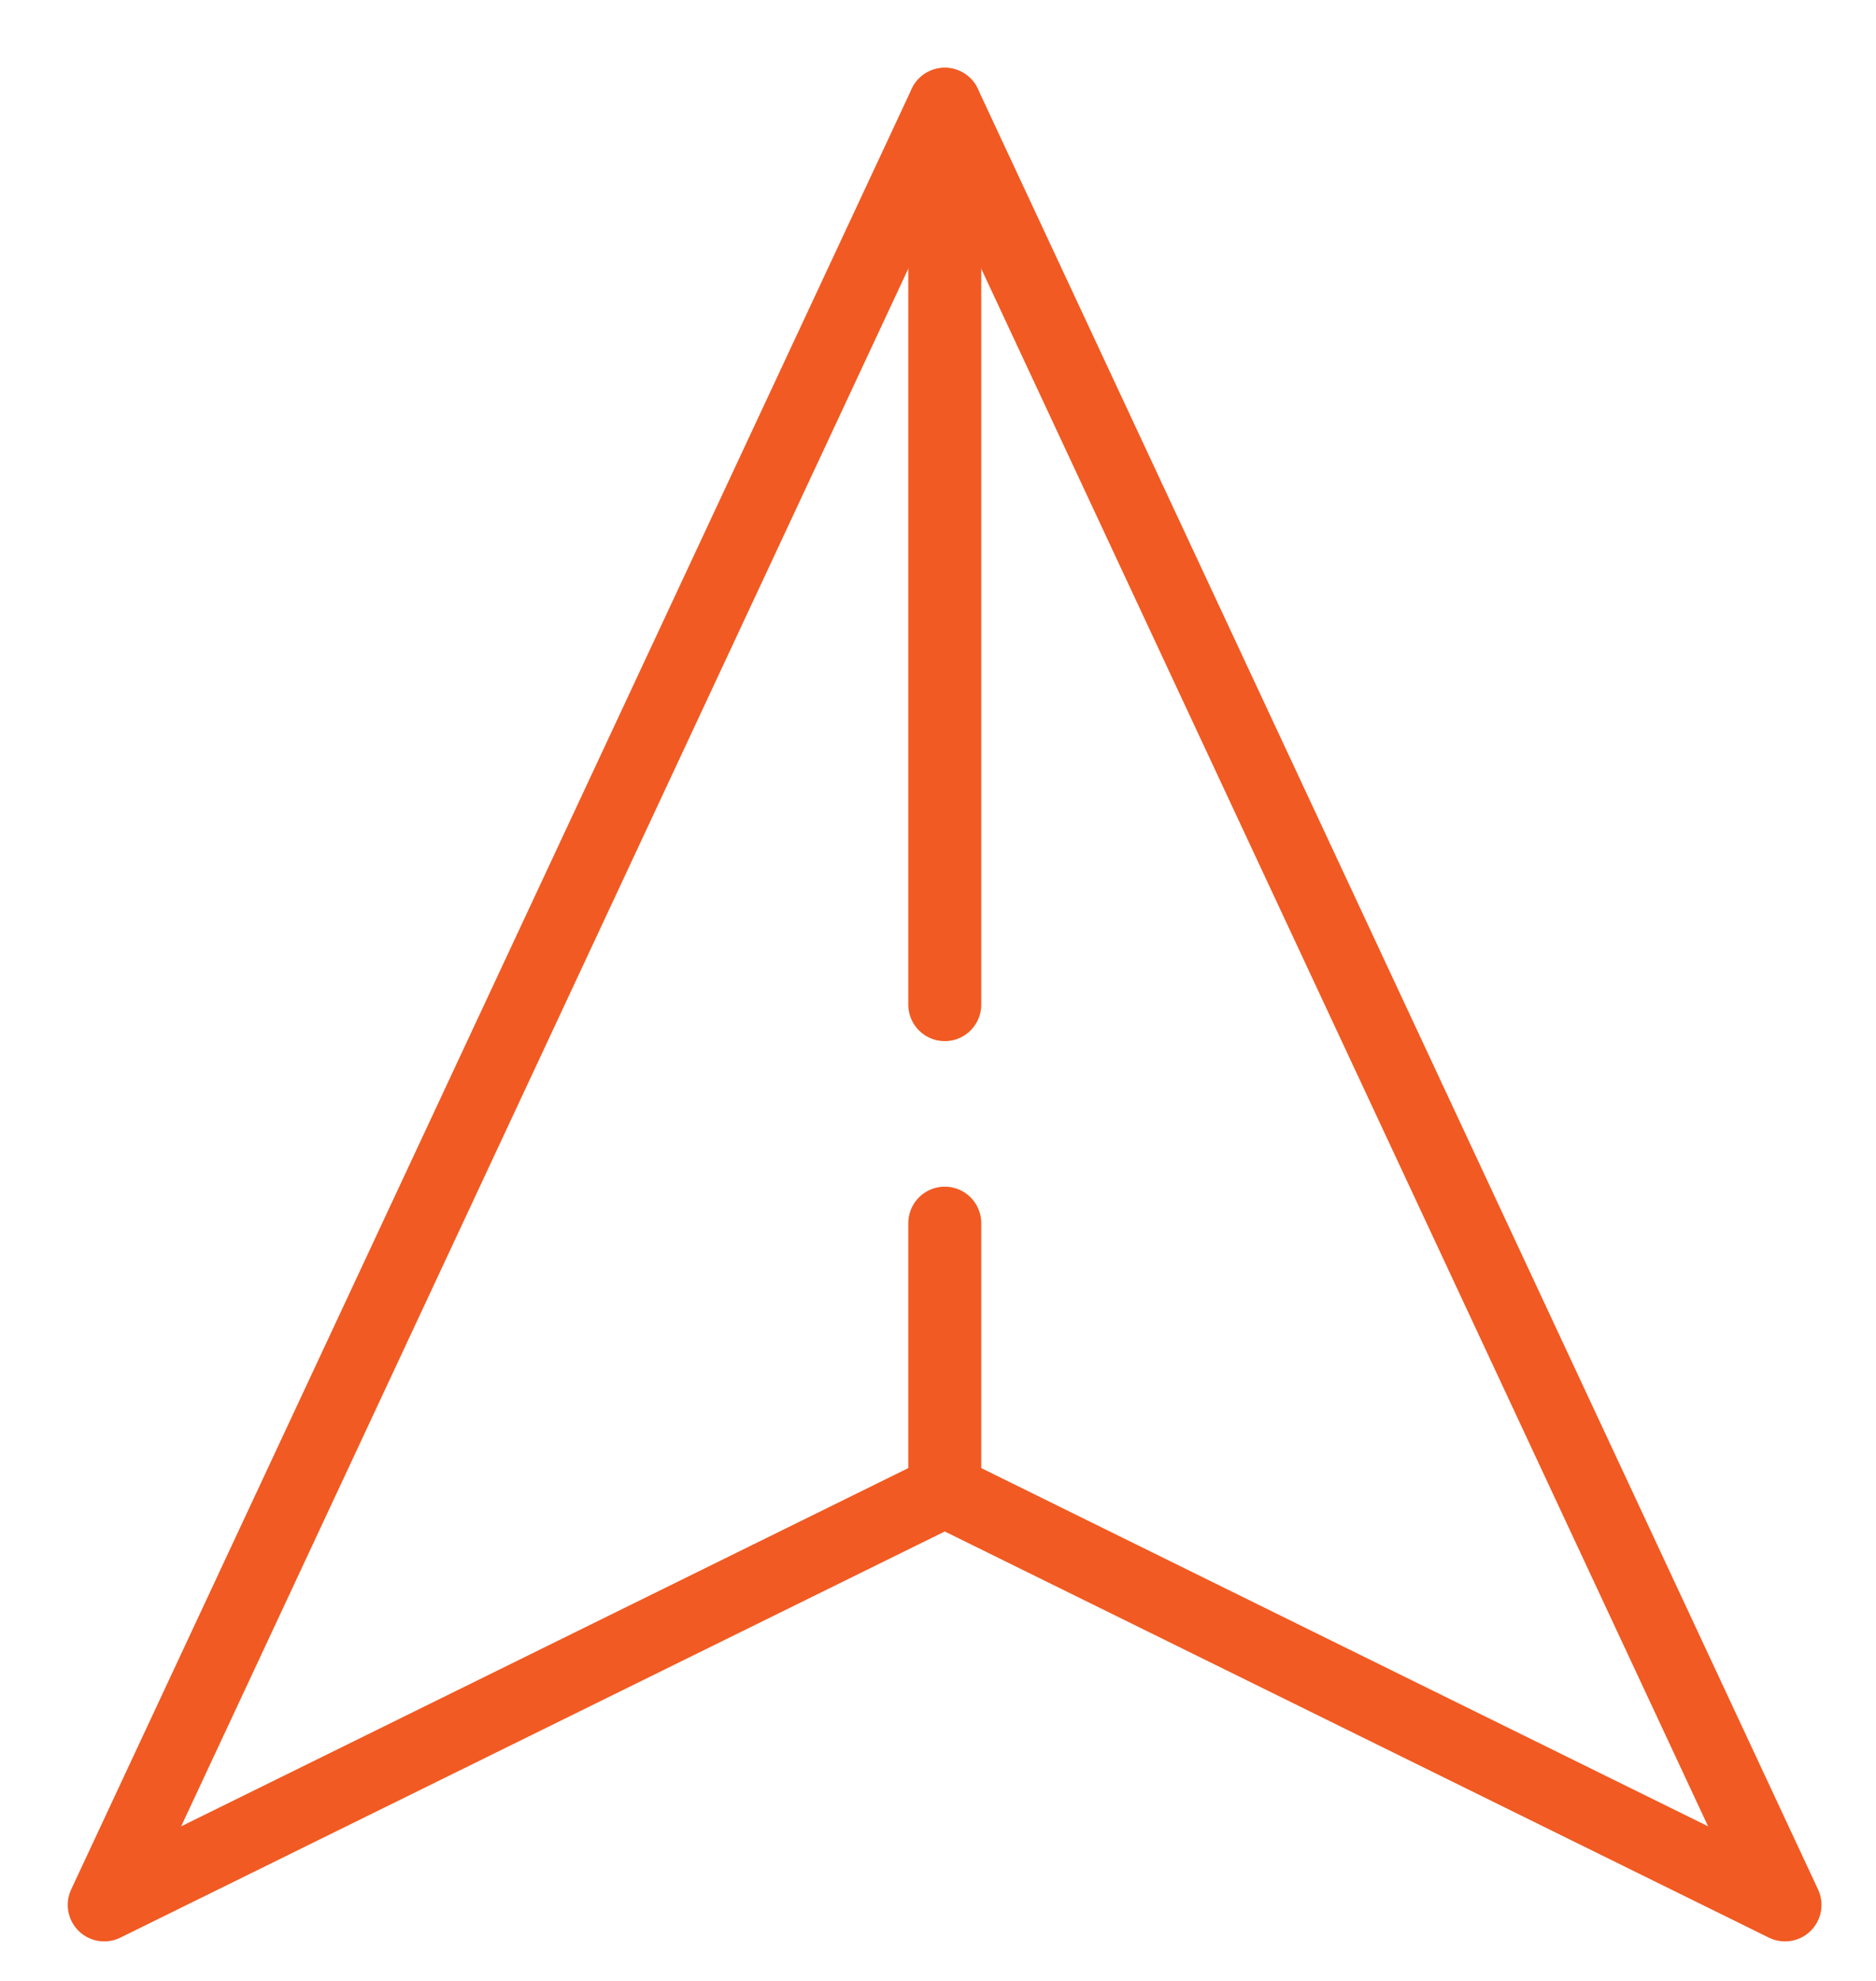 <svg width="18" height="19" viewBox="0 0 18 19" fill="none" xmlns="http://www.w3.org/2000/svg">
<path d="M9.065 1L17.127 18.271L9.065 14.299L1 18.271L9.065 1Z" stroke="#F15A22" stroke-width="0.7" stroke-linecap="round" stroke-linejoin="round"/>
<path d="M9.065 1V9.636" stroke="#F15A22" stroke-width="0.7" stroke-linecap="round" stroke-linejoin="round"/>
<path d="M9.065 14.299V11.732" stroke="#F15A22" stroke-width="0.7" stroke-linecap="round" stroke-linejoin="round"/>
</svg>
